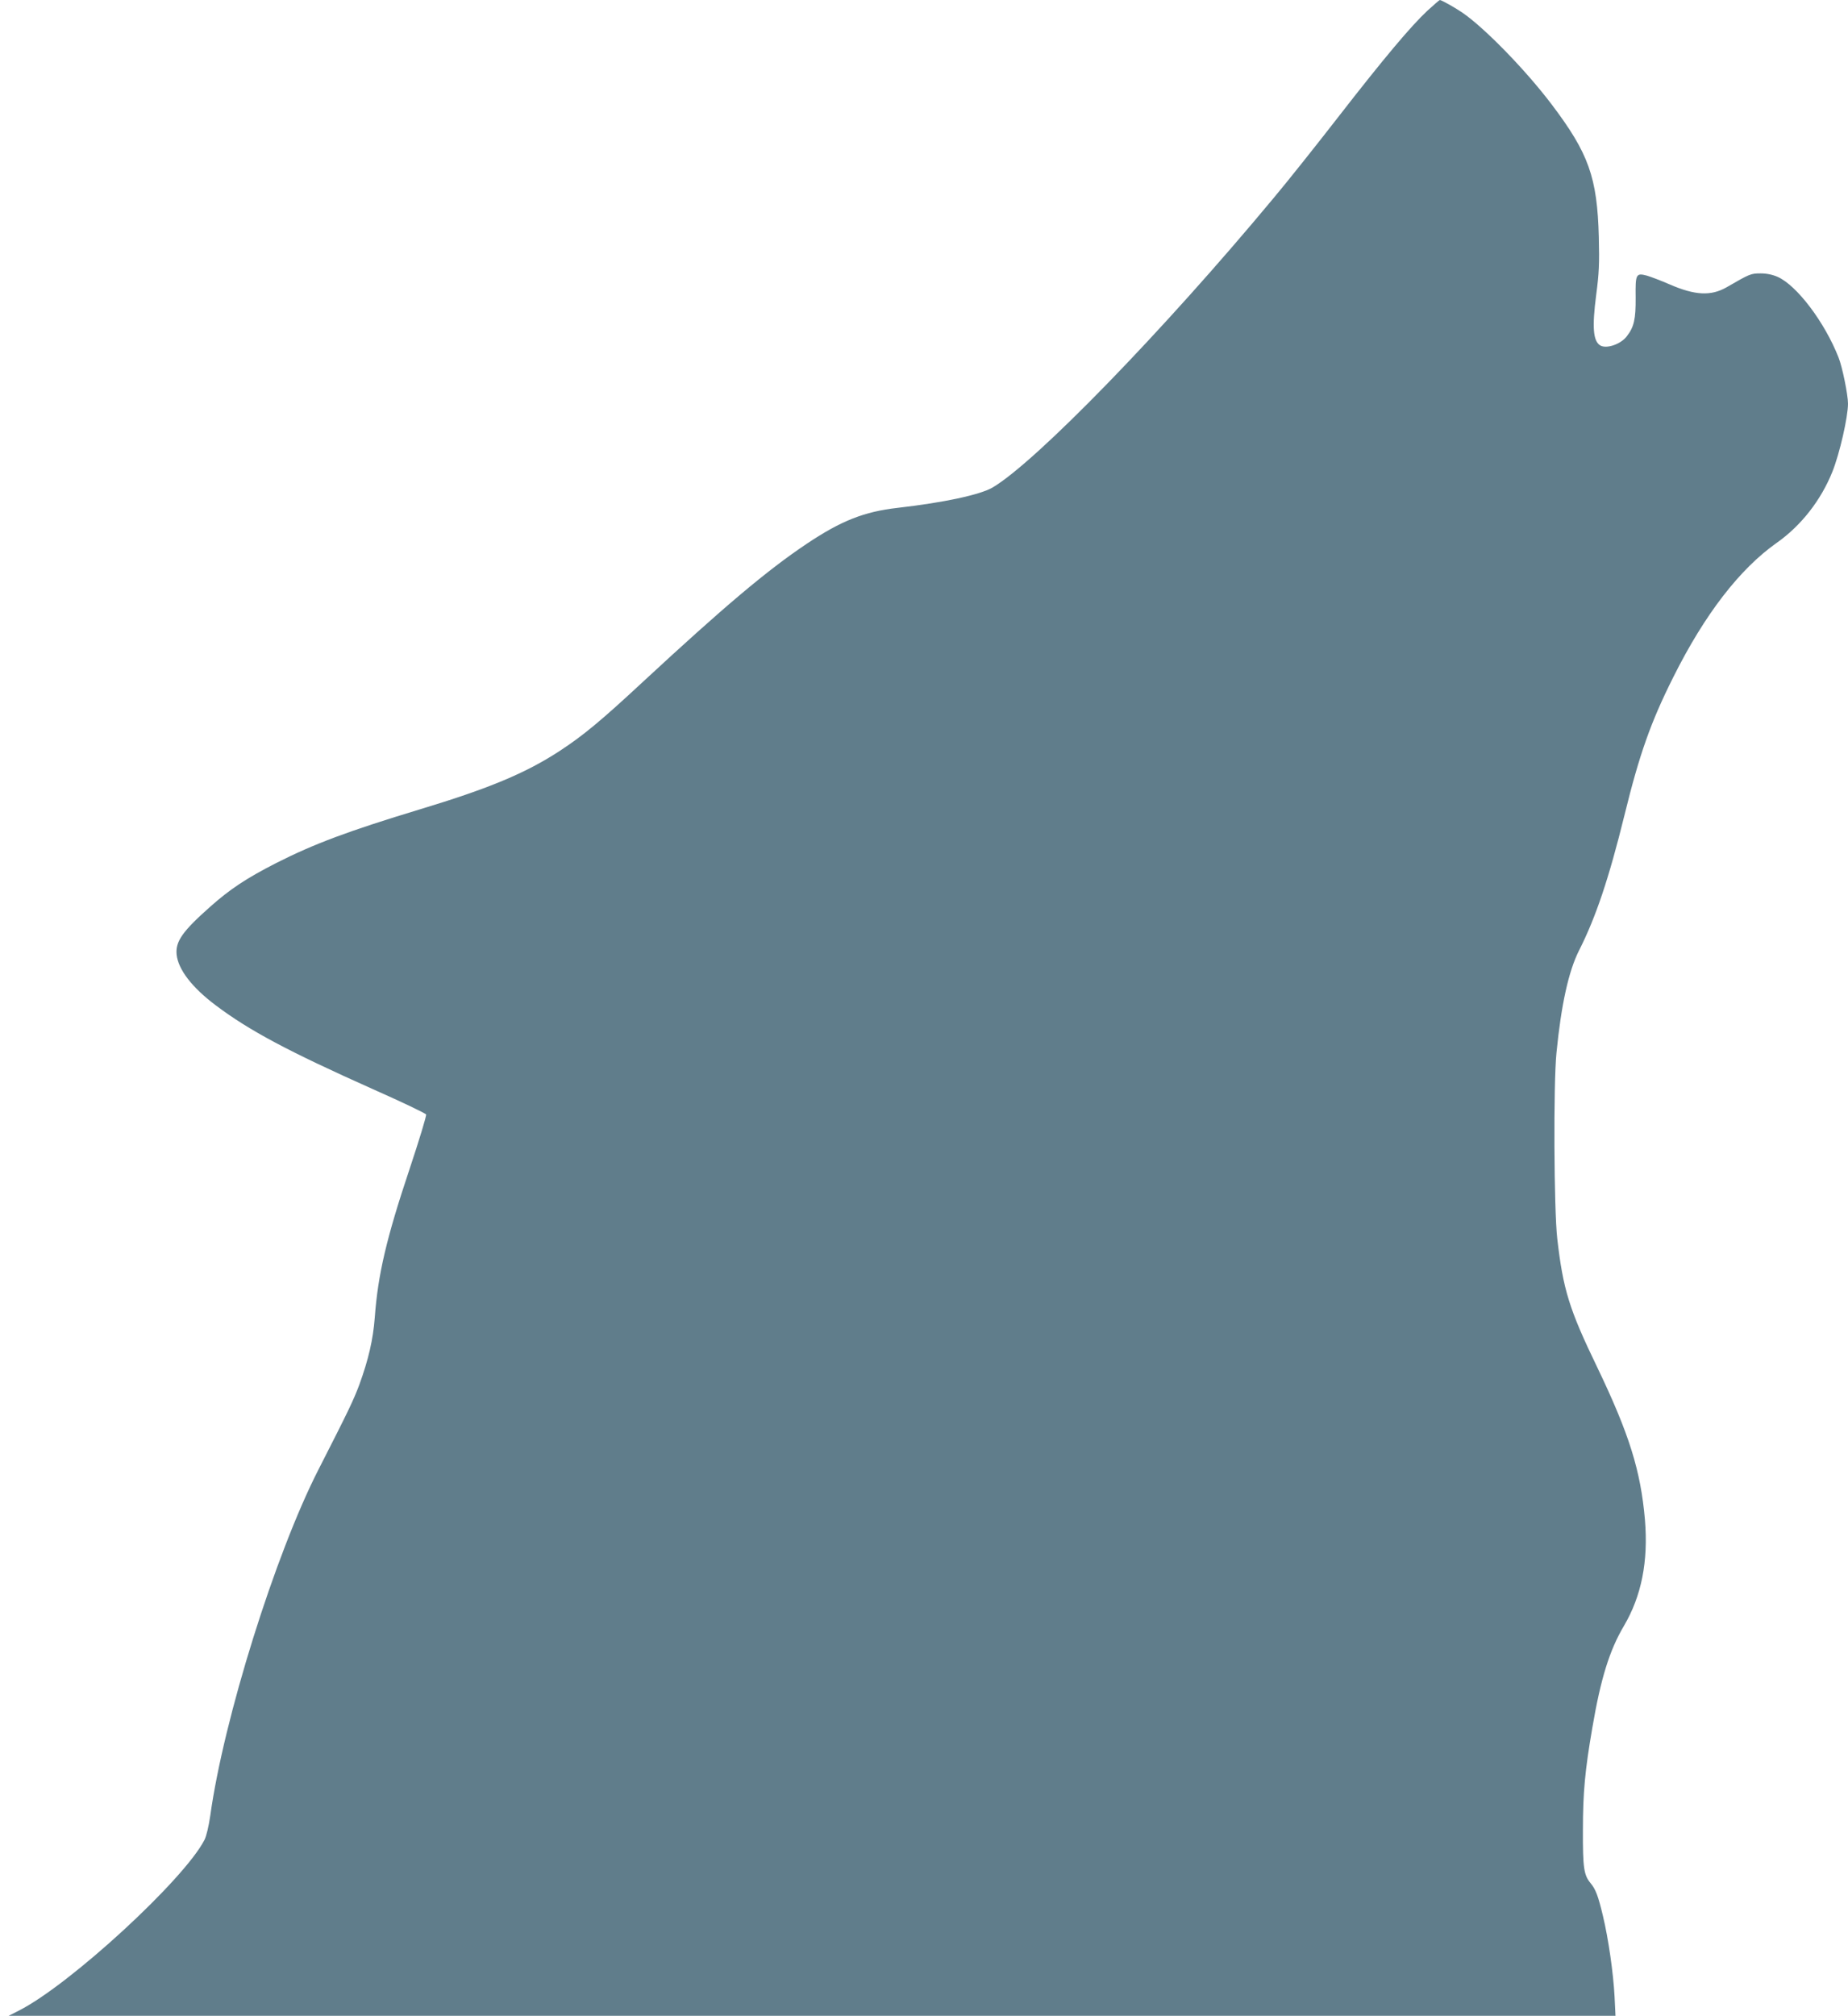 <?xml version="1.0" standalone="no"?>
<!DOCTYPE svg PUBLIC "-//W3C//DTD SVG 20010904//EN"
 "http://www.w3.org/TR/2001/REC-SVG-20010904/DTD/svg10.dtd">
<svg version="1.0" xmlns="http://www.w3.org/2000/svg"
 width="1174pt" height="1280pt" viewBox="0 0 1174 1280"
 preserveAspectRatio="xMidYMid meet">
<g transform="translate(0,1280) scale(0.1,-0.1)"
fill="#607d8b" stroke="none">
<path d="M9069 12733 c-105 -98 -276 -301 -565 -673 -139 -179 -325 -413 -415
-520 -701 -843 -1510 -1675 -1784 -1836 -80 -46 -307 -95 -604 -129 -211 -24
-358 -82 -576 -228 -254 -170 -527 -401 -1040 -876 -269 -250 -383 -344 -532
-441 -213 -139 -447 -237 -888 -370 -452 -137 -669 -218 -910 -340 -188 -96
-293 -165 -420 -278 -175 -155 -221 -220 -213 -303 10 -95 97 -209 249 -323
211 -159 460 -292 998 -532 183 -81 336 -154 338 -161 3 -8 -44 -163 -105
-346 -147 -439 -201 -670 -221 -942 -11 -143 -40 -267 -98 -427 -38 -101 -69
-166 -259 -538 -275 -537 -603 -1585 -688 -2198 -10 -68 -24 -129 -37 -155
-129 -252 -855 -920 -1179 -1084 l-65 -33 5104 0 5104 0 -6 123 c-8 150 -39
366 -74 512 -30 126 -46 169 -79 208 -42 51 -49 96 -48 337 0 237 13 378 60
650 53 311 109 491 200 645 112 190 156 409 134 675 -27 312 -100 545 -304
970 -177 366 -216 492 -253 815 -21 182 -25 982 -5 1180 30 305 77 518 143
649 107 211 190 458 289 860 95 387 167 591 310 876 200 400 422 687 657 853
155 109 281 270 354 452 46 115 99 347 99 432 0 56 -36 233 -60 293 -88 224
-265 458 -387 512 -32 14 -69 22 -108 22 -63 0 -69 -3 -216 -88 -100 -57 -201
-52 -364 19 -55 24 -119 48 -143 55 -69 18 -73 10 -71 -139 1 -137 -10 -187
-56 -246 -39 -52 -133 -83 -171 -57 -43 29 -50 115 -24 317 19 144 21 201 17
370 -10 379 -64 531 -301 844 -167 220 -426 485 -566 581 -50 34 -133 80 -143
80 -3 0 -37 -30 -78 -67z"/>
</g>
</svg>
